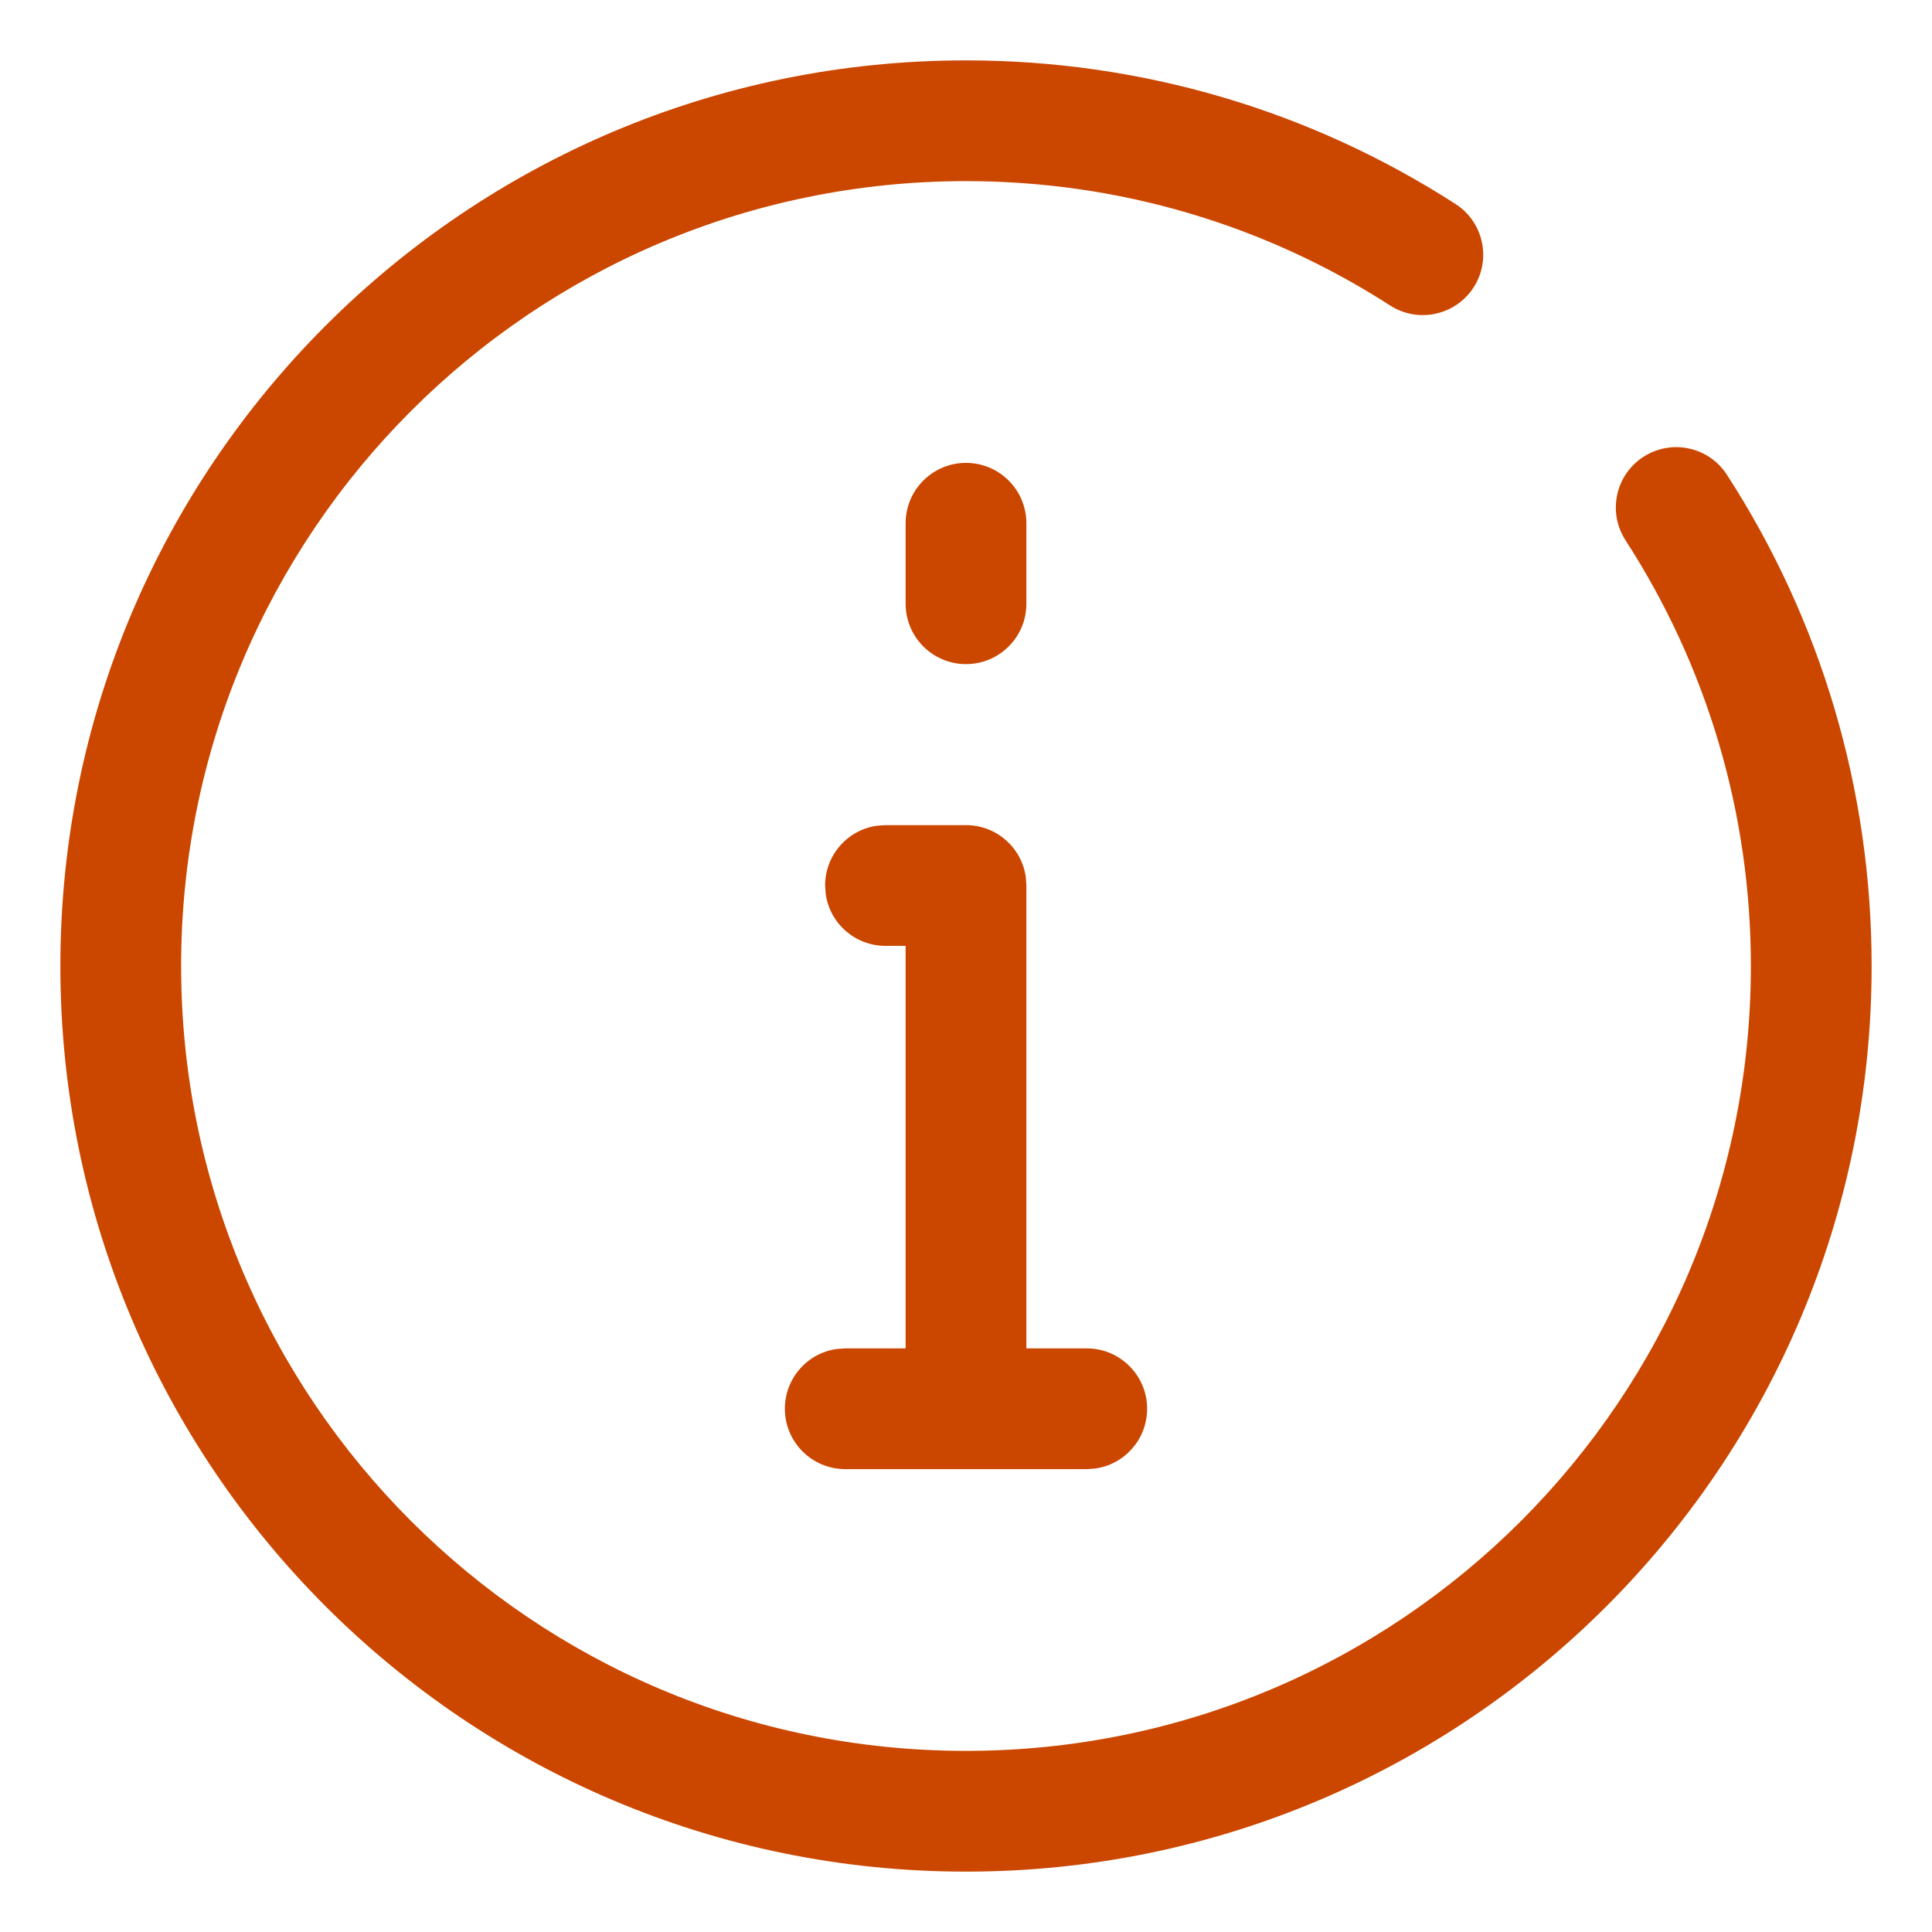 <svg width="24" height="24" viewBox="0 0 24 24" fill="none" xmlns="http://www.w3.org/2000/svg">
<path fill-rule="evenodd" clip-rule="evenodd" d="M18.306 3.57C18.53 3.222 18.429 2.758 18.081 2.534C16.281 1.375 14.186 0.75 12 0.75C5.787 0.75 0.75 5.787 0.75 12C0.75 18.213 5.787 23.25 12 23.25C18.213 23.25 23.25 18.213 23.25 12C23.25 9.805 22.619 7.701 21.452 5.897C21.227 5.549 20.763 5.45 20.415 5.675C20.067 5.9 19.968 6.364 20.193 6.712C21.204 8.275 21.75 10.096 21.75 12C21.75 17.385 17.385 21.75 12 21.75C6.615 21.75 2.25 17.385 2.25 12C2.25 6.615 6.615 2.25 12 2.25C13.896 2.25 15.71 2.791 17.269 3.795C17.617 4.019 18.081 3.918 18.306 3.57ZM12 5.75C11.586 5.75 11.25 6.086 11.25 6.5V7.5C11.25 7.914 11.586 8.25 12 8.25C12.414 8.25 12.75 7.914 12.75 7.5V6.5C12.75 6.086 12.414 5.75 12 5.75ZM10.5 18.25C10.086 18.25 9.75 17.914 9.75 17.5C9.75 17.12 10.032 16.806 10.398 16.757L10.5 16.75H11.25V11.75H11C10.62 11.75 10.306 11.468 10.257 11.102L10.25 11C10.25 10.62 10.532 10.306 10.898 10.257L11 10.25H12C12.38 10.25 12.694 10.532 12.743 10.898L12.75 11V16.75H13.5C13.914 16.75 14.25 17.086 14.25 17.5C14.25 17.88 13.968 18.194 13.602 18.243L13.5 18.25H10.5Z" fill="#CB4700"/>
</svg>
